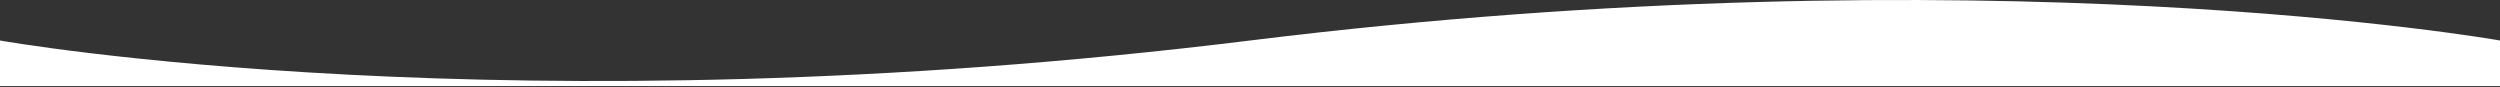 <?xml version="1.0" encoding="UTF-8"?> <svg xmlns="http://www.w3.org/2000/svg" width="1920" height="67" viewBox="0 0 1920 67" fill="none"><rect x="0" y="0" width="1920" height="67" fill="#333333" stroke="none"/> <path d="M0 31.111C0 31.111 393.5 101.111 960 31.111C1526.5 -38.889 1920 31.111 1920 31.111V66.111H0V31.111Z" fill="white"></path> </svg> 